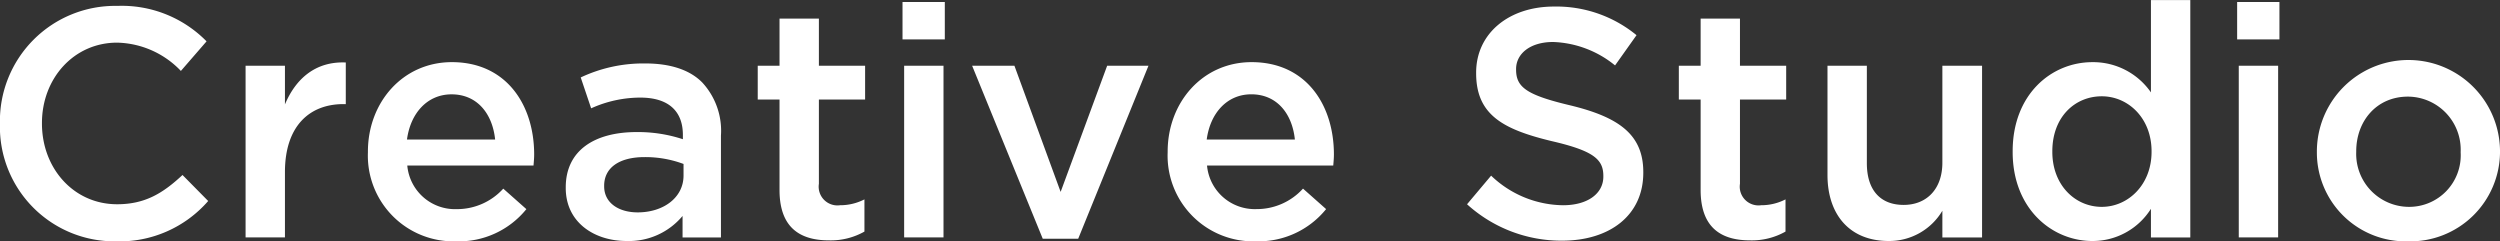<svg xmlns="http://www.w3.org/2000/svg" width="292.125" height="28.188" viewBox="0 0 292.125 28.188">
  <rect x="0" y="0" width="292.125" height="28.188" fill="#333333" stroke="none"/>
  <defs>
    <style>
      .cls-1 {
        fill: #fff;
        fill-rule: evenodd;
      }
    </style>
  </defs>
  <path id="mv_text-sub-title.svg" class="cls-1" d="M667.807,430.855a13.732,13.732,0,0,0,10.8-4.712l-3-3.039c-2.281,2.127-4.372,3.419-7.641,3.419-5.094,0-8.782-4.217-8.782-9.423v-0.076c0-5.2,3.726-9.385,8.782-9.385a10.586,10.586,0,0,1,7.451,3.306l3-3.458A13.873,13.873,0,0,0,668,403.345,13.463,13.463,0,0,0,654.273,417.1v0.076A13.381,13.381,0,0,0,667.807,430.855Zm15.17-.456h4.6v-7.637c0-5.32,2.813-7.942,6.843-7.942h0.266v-4.863c-3.535-.152-5.854,1.9-7.109,4.9v-4.521h-4.6V430.4Zm24.6,0.456a10.154,10.154,0,0,0,8.211-3.762l-2.7-2.394a7.292,7.292,0,0,1-5.436,2.394A5.6,5.6,0,0,1,701.872,422h14.75c0.038-.456.076-0.874,0.076-1.292,0-5.776-3.231-10.791-9.618-10.791-5.74,0-9.808,4.711-9.808,10.449v0.076A10.013,10.013,0,0,0,707.575,430.855Zm-5.741-11.893c0.418-3.116,2.4-5.282,5.208-5.282,3.042,0,4.79,2.318,5.094,5.282h-10.3ZM727.5,430.817a8.157,8.157,0,0,0,6.538-2.926V430.4h4.486V418.506a8.318,8.318,0,0,0-2.167-6.193c-1.406-1.444-3.649-2.242-6.653-2.242a17.133,17.133,0,0,0-7.565,1.634l1.217,3.609a13.978,13.978,0,0,1,5.74-1.254c3.232,0,4.98,1.52,4.98,4.37v0.494a16.77,16.77,0,0,0-5.4-.836c-4.9,0-8.287,2.128-8.287,6.459v0.076C720.388,428.651,723.733,430.817,727.5,430.817Zm1.292-3.344c-2.205,0-3.915-1.1-3.915-3.039v-0.076c0-2.09,1.748-3.344,4.713-3.344a12.754,12.754,0,0,1,4.562.8v1.368C734.149,425.725,731.83,427.473,728.789,427.473Zm22.355,3.268a7.958,7.958,0,0,0,4.144-1.026v-3.762a6.187,6.187,0,0,1-2.851.684,2.189,2.189,0,0,1-2.471-2.507v-9.842h5.4v-3.951h-5.4v-5.51h-4.6v5.51h-2.547v3.951h2.547v10.563C745.366,429.259,747.761,430.741,751.144,430.741Zm8.593-23.482h4.942v-4.37h-4.942v4.37Zm0.19,23.14h4.6V410.337h-4.6V430.4Zm16.195,0.152h4.144l8.211-20.214h-4.828l-5.436,14.742-5.4-14.742h-4.942Zm24.9,0.3a10.155,10.155,0,0,0,8.212-3.762l-2.7-2.394a7.289,7.289,0,0,1-5.436,2.394A5.6,5.6,0,0,1,795.322,422h14.75c0.038-.456.076-0.874,0.076-1.292,0-5.776-3.231-10.791-9.618-10.791-5.74,0-9.808,4.711-9.808,10.449v0.076A10.013,10.013,0,0,0,801.024,430.855Zm-5.74-11.893c0.418-3.116,2.395-5.282,5.208-5.282,3.041,0,4.79,2.318,5.094,5.282h-10.3ZM836.8,430.779c5.588,0,9.5-2.964,9.5-7.941v-0.076c0-4.408-2.89-6.422-8.516-7.79-5.132-1.216-6.348-2.127-6.348-4.179v-0.076c0-1.748,1.6-3.154,4.333-3.154A12.089,12.089,0,0,1,843,410.3l2.509-3.534a14.753,14.753,0,0,0-9.656-3.344c-5.284,0-9.085,3.154-9.085,7.714v0.076c0,4.9,3.193,6.573,8.857,7.941,4.942,1.14,6.007,2.166,6.007,4.066v0.076c0,1.975-1.825,3.343-4.714,3.343a12.33,12.33,0,0,1-8.4-3.457l-2.813,3.343A16.4,16.4,0,0,0,836.8,430.779Zm21.975-.038a7.954,7.954,0,0,0,4.143-1.026v-3.762a6.181,6.181,0,0,1-2.851.684,2.19,2.19,0,0,1-2.471-2.507v-9.842h5.4v-3.951h-5.4v-5.51H853v5.51h-2.547v3.951H853v10.563C853,429.259,855.391,430.741,858.775,430.741Zm16.2,0.076a7.222,7.222,0,0,0,6.272-3.534V430.4h4.638V410.337h-4.638V421.66c0,3.115-1.863,4.939-4.524,4.939-2.737,0-4.3-1.748-4.3-4.863v-11.4h-4.6V423.1C867.824,427.777,870.447,430.817,874.971,430.817Zm23.8,0a8.037,8.037,0,0,0,6.843-3.762V430.4h4.6V402.661h-4.6v10.791a8.215,8.215,0,0,0-6.843-3.533c-4.79,0-9.314,3.761-9.314,10.411v0.076C889.456,427.055,894.056,430.817,898.77,430.817Zm1.1-3.99c-3.118,0-5.779-2.545-5.779-6.421V420.33c0-3.99,2.623-6.422,5.779-6.422,3.079,0,5.816,2.546,5.816,6.422v0.076C905.689,424.244,902.952,426.827,899.873,426.827Zm15.816-19.568h4.942v-4.37h-4.942v4.37Zm0.19,23.14h4.6V410.337h-4.6V430.4Zm19.769,0.456a10.492,10.492,0,0,0,10.758-10.449V420.33a10.7,10.7,0,0,0-21.4.076v0.076A10.379,10.379,0,0,0,935.648,430.855Zm0.076-4.028a6.184,6.184,0,0,1-6.12-6.421V420.33c0-3.5,2.357-6.384,6.044-6.384a6.2,6.2,0,0,1,6.159,6.46v0.076A6.02,6.02,0,0,1,935.724,426.827Z" transform="translate(-654.281 -402.656)"/>
</svg>
